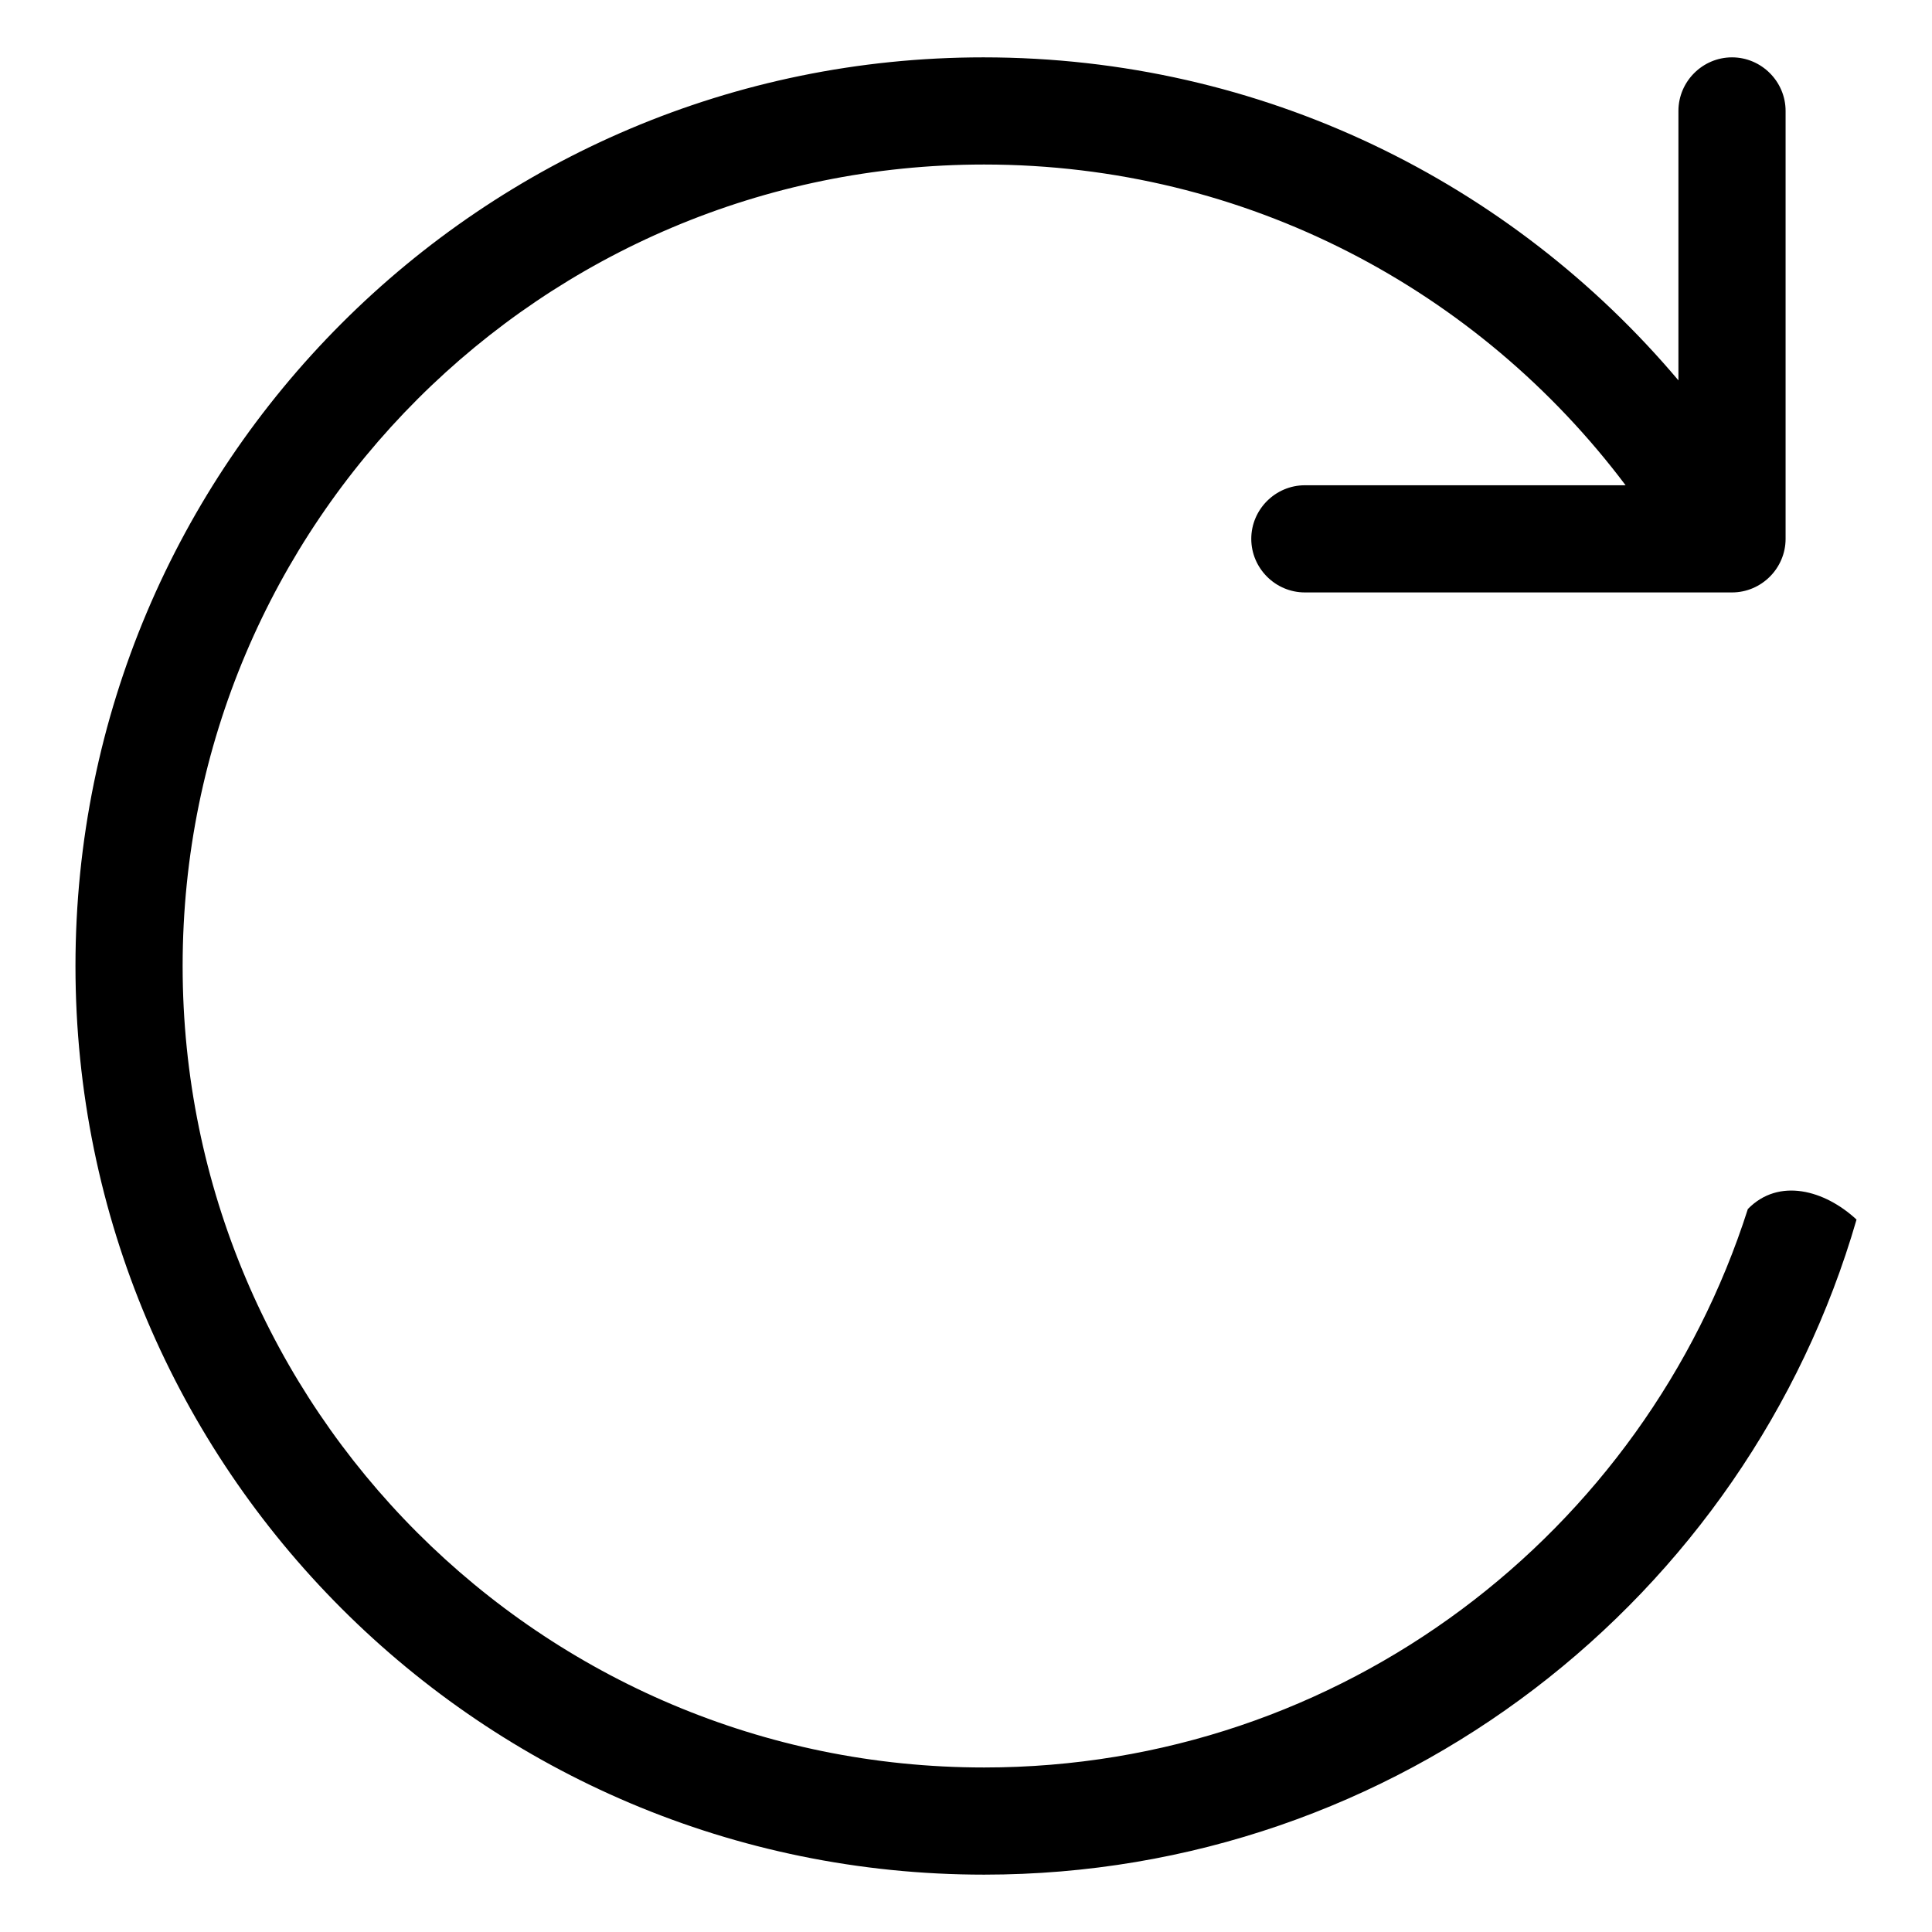 <?xml version="1.0" encoding="utf-8"?>
<!-- Svg Vector Icons : http://www.onlinewebfonts.com/icon -->
<!DOCTYPE svg PUBLIC "-//W3C//DTD SVG 1.1//EN" "http://www.w3.org/Graphics/SVG/1.1/DTD/svg11.dtd">
<svg version="1.1" xmlns="http://www.w3.org/2000/svg" xmlns:xlink="http://www.w3.org/1999/xlink" x="0px" y="0px" viewBox="0 0 256 256" enable-background="new 0 0 256 256" xml:space="preserve">
<g><g><path fill="#000000" d="M231.6,160.2c-13.7,42.9-53.8,74-101.2,74c-58.7,0-106.2-47.6-106.2-106.2c0-58.7,47.6-106.2,106.2-106.2c34.8,0,65.6,16.7,85,42.5h-42.5c-3.9,0-7.1,3.2-7.1,7.1c0,3.9,3.2,7.1,7.1,7.1h56.6c3.9,0,7.1-3.2,7.1-7.1V14.7c0-3.9-3.2-7.1-7.1-7.1c-3.9,0-7.1,3.2-7.1,7.1v35.7c-22.1-26.2-55.1-42.8-92.1-42.8C63.9,7.6,10,61.5,10,128c0,66.5,53.9,120.4,120.4,120.4c54.8,0,101.1-36.7,115.6-86.8C241.8,157.7,235.7,156,231.6,160.2z"/></g></g>
</svg>